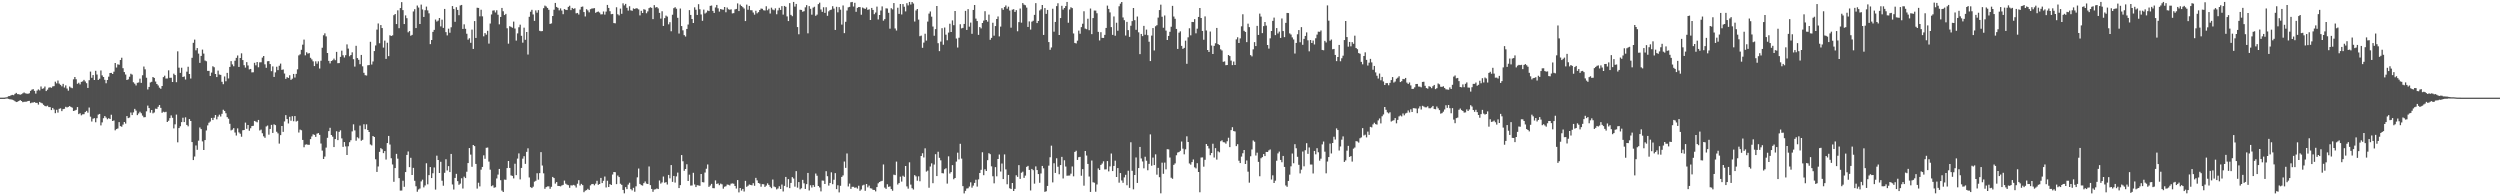 <svg xmlns="http://www.w3.org/2000/svg" width="1920" height="150"><path fill="#4f4f4f" d="M0 74.998h1v1H0zM1 74.995h1v1H1zM2 74.986h1v1H2zM3 74.961h1v1H3zM4 74.794h1v1H4zM5 74.641h1v1H5zM6 73.883h1v2.055H6zM7 73.792h1v2.463H7zM8 73.16h1v3.184H8zM9 72.855h1v3.758H9zM10 73.096h1v3.891H10zM11 72.091h1v5.637H11zM12 71.34h1v7.027H12zM13 72.272h1v5.859H13zM14 72.338h1v5.219H14zM15 72.736h1v4.129H15zM16 72.345h1v5.221H16zM17 71.679h1v6.812H17zM18 71.008h1v7.178H18zM19 71.684h1v6.429H19zM20 71.889h1v6.194H20zM21 72.031h1v5.537H21zM22 71.613h1v5.848H22zM23 69.788h1v9.455H23zM24 68.882h1v9.892H24zM25 68.472h1v10.293H25zM26 69.786h1v8.601H26zM27 71.903h1v7.111H27zM28 69.589h1v9.403H28zM29 68.635h1v11.682H29zM30 69.447h1v8.862H30zM31 66.426h1v12.518H31zM32 68.182h1v11.234H32zM33 67.829h1v12.683H33zM34 66.481h1v14.974H34zM35 69.914h1v11.744H35zM36 68.859h1v12.3H36zM37 67.339h1v14.882H37zM38 67.023h1v15.251H38zM39 67.415h1v17.134H39zM40 66.357h1v16.558H40zM41 66.151h1v17.977H41zM42 62.709h1v24.211H42zM43 64.037h1v20.307H43zM44 61.844h1v24.633H44zM45 64.227h1v19.318H45zM46 65.188h1v17.997H46zM47 66.307h1v19.055H47zM48 64.414h1v19.382H48zM49 67.218h1v16.365H49zM50 65.609h1v16.429H50zM51 68.01h1v14.52H51zM52 69.617h1v12.465H52zM53 66.465h1v14.999H53zM54 67.298h1v14.832H54zM55 67.742h1v14.958H55zM56 60.944h1v24.289H56zM57 59.152h1v25.724H57zM58 60.864h1v23.516H58zM59 64.348h1v17.878H59zM60 63.547h1v24.12H60zM61 64.799h1v22.186H61zM62 62.892h1v25.681H62zM63 62.498h1v25.303H63zM64 61.331h1v26.393H64zM65 62.579h1v23.509H65zM66 63.908h1v21.222H66zM67 67.536h1v18.975H67zM68 61.606h1v20.989H68zM69 55.012h1v34.568H69zM70 59.759h1v33.596H70zM71 57.628h1v33.534H71zM72 61.462h1v29.261H72zM73 54.38h1v39.54H73zM74 57.22h1v33.568H74zM75 61.372h1v26.629H75zM76 60.489h1v27.008H76zM77 54.14h1v42.19H77zM78 57.912h1v36.077H78zM79 59.132h1v31.646H79zM80 61.297h1v27.855H80zM81 63.952h1v26.377H81zM82 61.427h1v30.172H82zM83 58.875h1v31.877H83zM84 56.051h1v35.317H84zM85 55.941h1v32.161H85zM86 56.829h1v36.088H86zM87 55.03h1v37.48H87zM88 48.381h1v51.73H88zM89 51.885h1v47.251H89zM90 49.39h1v49.281H90zM91 49.706h1v44.097H91zM92 46.06h1v50.801H92zM93 44.357h1v52.998H93zM94 52.382h1v43.326H94zM95 55.33h1v38.35H95zM96 57.227h1v37.695H96zM97 61.452h1v27.691H97zM98 60.928h1v29.794H98zM99 58.955h1v31.312H99zM100 56.625h1v29.794H100zM101 57.291h1v31.092H101zM102 63.194h1v23.143H102zM103 64.236h1v19.393H103zM104 65.65h1v19.3H104zM105 63.567h1v24.864H105zM106 63.345h1v23.793H106zM107 60.434h1v25.386H107zM108 63.659h1v23.33H108zM109 57.827h1v30.97H109zM110 51.084h1v39.029H110zM111 53.27h1v36.686H111zM112 59.713h1v25.814H112zM113 68.708h1v12.392H113zM114 66.767h1v16.205H114zM115 63.318h1v23.204H115zM116 62.814h1v21.65H116zM117 59.125h1v27.906H117zM118 59.864h1v26.516H118zM119 62.624h1v20.845H119zM120 64.501h1v19.116H120zM121 65.648h1v16.354H121zM122 67.319h1v13.298H122zM123 68.175h1v14.66H123zM124 66.067h1v20.545H124zM125 59.219h1v26.596H125zM126 58.109h1v28.121H126zM127 60.331h1v25.557H127zM128 60.276h1v33.433H128zM129 54.023h1v38.702H129zM130 59.747h1v30.973H130zM131 59.69h1v28.949H131zM132 62.972h1v27.489H132zM133 56.598h1v42.01H133zM134 57.626h1v37.842H134zM135 63.123h1v24.889H135zM136 39.427h1v69.87H136zM137 51.958h1v46.42H137zM138 55.982h1v40.977H138zM139 52.039h1v41.749H139zM140 59.141h1v31.302H140zM141 58.733h1v35.033H141zM142 61.086h1v29.046H142zM143 55.055h1v40.902H143zM144 51.263h1v45.74H144zM145 56.824h1v34.637H145zM146 60.29h1v32.66H146zM147 44.415h1v64.667H147zM148 32.872h1v90.078H148zM149 30.428h1v89.789H149zM150 38.672h1v73.046H150zM151 36.912h1v78.119H151zM152 41.167h1v66.876H152zM153 48.292h1v49.609H153zM154 42.954h1v56.214H154zM155 38.113h1v70.483H155zM156 41.18h1v74.028H156zM157 46.481h1v61.106H157zM158 47.051h1v53.156H158zM159 54.412h1v41.918H159zM160 54.41h1v39.831H160zM161 58.298h1v35.033H161zM162 55.772h1v34.786H162zM163 50.912h1v41.298H163zM164 51.645h1v38.762H164zM165 56.841h1v31.467H165zM166 59.196h1v32.44H166zM167 54.243h1v35.326H167zM168 57.216h1v30.874H168zM169 57.5h1v32.021H169zM170 62.819h1v24.598H170zM171 64.677h1v19.602H171zM172 58.706h1v26.507H172zM173 62.421h1v24.587H173zM174 55.955h1v33.98H174zM175 60.278h1v30.918H175zM176 51.393h1v43.674H176zM177 46.953h1v53.186H177zM178 49.475h1v50.087H178zM179 50.912h1v47.512H179zM180 46.644h1v55.143H180zM181 44.421h1v59.693H181zM182 42.577h1v56.033H182zM183 51.421h1v50.254H183zM184 44.529h1v58.167H184zM185 40.958h1v64.063H185zM186 46.122h1v53.905H186zM187 50.068h1v49.76H187zM188 51.92h1v42.252H188zM189 47.699h1v51.224H189zM190 50.262h1v45.754H190zM191 53.275h1v47.144H191zM192 52.934h1v45.557H192zM193 55.579h1v41.231H193zM194 55.492h1v41.126H194zM195 48.225h1v44.651H195zM196 50.169h1v43.22H196zM197 47.612h1v46.356H197zM198 51.682h1v40.439H198zM199 47.891h1v52.3H199zM200 47.811h1v51.714H200zM201 44.225h1v58.109H201zM202 43.002h1v61.68H202zM203 49.413h1v56.413H203zM204 52.073h1v45.072H204zM205 47.04h1v49.396H205zM206 46.902h1v56.526H206zM207 49.214h1v49.819H207zM208 54.671h1v41.209H208zM209 50.97h1v51.108H209zM210 59.104h1v36.375H210zM211 55.627h1v40.453H211zM212 51.267h1v49.922H212zM213 53.881h1v48.549H213zM214 50.475h1v59.817H214zM215 48.853h1v54.953H215zM216 53.68h1v43.088H216zM217 53.345h1v47.917H217zM218 56.465h1v36.812H218zM219 60.59h1v27.812H219zM220 59.274h1v32.19H220zM221 59.869h1v34.935H221zM222 57.822h1v31.895H222zM223 61.336h1v31.383H223zM224 60.4h1v28.835H224zM225 56.79h1v36.352H225zM226 59.544h1v29.597H226zM227 56.724h1v36.594H227zM228 53.27h1v39.485H228zM229 42.529h1v59.235H229zM230 41.73h1v57.816H230zM231 38.269h1v61.785H231zM232 34.28h1v73.195H232zM233 30.398h1v82.696H233zM234 42.513h1v68.576H234zM235 40.157h1v70.678H235zM236 41.155h1v70.062H236zM237 40.807h1v70.378H237zM238 44.378h1v62.483H238zM239 45.618h1v59.197H239zM240 47.12h1v56.049H240zM241 50.736h1v52.831H241zM242 47.099h1v58.013H242zM243 48.873h1v53.806H243zM244 47.083h1v55.125H244zM245 52.627h1v50.971H245zM246 46.639h1v63.591H246zM247 36.678h1v78.993H247zM248 27.102h1v95.029H248zM249 25.594h1v94.669H249zM250 27.969h1v85.381H250zM251 40.714h1v65.132H251zM252 46.738h1v53.985H252zM253 48.674h1v49.464H253zM254 46.852h1v56.853H254zM255 46.296h1v58.652H255zM256 44.984h1v67.956H256zM257 46.209h1v60.604H257zM258 39.844h1v60.945H258zM259 48.534h1v59.089H259zM260 48.441h1v52.845H260zM261 43.691h1v56.422H261zM262 38.91h1v67.384H262zM263 42.46h1v70.343H263zM264 44.206h1v64.891H264zM265 42.373h1v70.044H265zM266 34.087h1v84.96H266zM267 37.331h1v75.019H267zM268 43.204h1v65.981H268zM269 42.222h1v65.498H269zM270 40.203h1v60.725H270zM271 45.483h1v49.988H271zM272 51.132h1v49.025H272zM273 35.17h1v72.909H273zM274 44.607h1v60.801H274zM275 45.902h1v60.366H275zM276 49.297h1v47.143H276zM277 42.185h1v65.903H277zM278 50.926h1v56.446H278zM279 55.916h1v39.515H279zM280 57.735h1v41.495H280zM281 57.985h1v37.501H281zM282 50.134h1v49.702H282zM283 49.965h1v51.394H283zM284 32.105h1v78.83H284zM285 49.541h1v62.127H285zM286 47.2h1v57.233H286zM287 39.203h1v65.997H287zM288 34.925h1v87.405H288zM289 22.749h1v109.272H289zM290 18.031h1v109.831H290zM291 33.241h1v83.388H291zM292 19.238h1v94.529H292zM293 21.565h1v93.09H293zM294 36.571h1v81.035H294zM295 31.165h1v84.878H295zM296 45.204h1v77.306H296zM297 32.796h1v77.104H297zM298 43.101h1v61.3H298zM299 27.063h1v83.937H299zM300 27.624h1v93.921H300zM301 27.136h1v99.192H301zM302 11.68h1v127.963H302zM303 10.769h1v118.299H303zM304 18.475h1v99.714H304zM305 7.954h1v113.902H305zM306 21.661h1v115.168H306zM307 6.189h1v140.206H307zM308 1.643h1v144.697H308zM309 7.771h1v131.055H309zM310 18.487h1v124.981H310zM311 11.819h1v120.33H311zM312 14.001h1v104.971H312zM313 24.831h1v91.513H313zM314 23.836h1v104.518H314zM315 27.464h1v93.745H315zM316 26.786h1v107.638H316zM317 8.78h1v120.158H317zM318 7.086h1v131.758H318zM319 21.558h1v121.47H319zM320 4.262h1v142.98H320zM321 5.782h1v139.739H321zM322 18.409h1v126.391H322zM323 3.513h1v135.795H323zM324 7.285h1v130.7H324zM325 13h1v130.902H325zM326 7.835h1v134.58H326zM327 5.051h1v120.35H327zM328 7.974h1v133.607H328zM329 10.258h1v124.23H329zM330 33.909h1v94.399H330zM331 30.716h1v106.022H331zM332 24.454h1v108.634H332zM333 22.948h1v105.667H333zM334 15.019h1v130.575H334zM335 16.514h1v103.049H335zM336 15.825h1v107.043H336zM337 13.845h1v119.025H337zM338 20.249h1v103.989H338zM339 15.095h1v123.692H339zM340 21.38h1v121.238H340zM341 6.837h1v125.852H341zM342 24.683h1v97.617H342zM343 27.209h1v103.733H343zM344 22.021h1v105.557H344zM345 25.14h1v106.995H345zM346 20.952h1v97.285H346zM347 4.674h1v136.983H347zM348 6.855h1v138.727H348zM349 16.763h1v119.911H349zM350 5.546h1v127.958H350zM351 7.615h1v131.476H351zM352 11.652h1v130.291H352zM353 4.221h1v136.798H353zM354 3.793h1v133.11H354zM355 22.245h1v122.557H355zM356 18.693h1v117.006H356zM357 22.099h1v114.66H357zM358 25.909h1v106.001H358zM359 30.441h1v94.814H359zM360 29.375h1v84.36H360zM361 32.895h1v85.837H361zM362 22.712h1v105.365H362zM363 37.585h1v73.793H363zM364 16.2h1v96.006H364zM365 29.134h1v96.759H365zM366 5.939h1v138.885H366zM367 6.093h1v134.243H367zM368 12.52h1v130.623H368zM369 7.459h1v122.843H369zM370 12.554h1v115.626H370zM371 27.88h1v91.437H371zM372 25.376h1v96.558H372zM373 26.633h1v86.894H373zM374 23.676h1v89.645H374zM375 33.463h1v90.625H375zM376 18.098h1v112.218H376zM377 11.121h1v131.895H377zM378 8.134h1v134.182H378zM379 7.926h1v136.276H379zM380 9.558h1v134.26H380zM381 7.906h1v129.167H381zM382 11.327h1v122.765H382zM383 18.707h1v111.016H383zM384 13.03h1v125.379H384zM385 6.116h1v140.263H385zM386 8.647h1v138.808H386zM387 11.572h1v126.377H387zM388 10.629h1v127.471H388zM389 21.728h1v107.352H389zM390 33.524h1v90.142H390zM391 20.119h1v108.84H391zM392 20.641h1v114.061H392zM393 21.309h1v113.813H393zM394 16.569h1v120.465H394zM395 21.897h1v103.829H395zM396 31.162h1v103.356H396zM397 25.674h1v96.109H397zM398 20.95h1v96.88H398zM399 18.97h1v118.831H399zM400 27.491h1v101.481H400zM401 32.785h1v89.08H401zM402 21.245h1v98.741H402zM403 30.59h1v95.283H403zM404 24.577h1v92.08H404zM405 41.89h1v72.005H405zM406 12.911h1v123.385H406zM407 9.007h1v134.722H407zM408 7.549h1v136.873H408zM409 11.11h1v132.227H409zM410 16.029h1v123.491H410zM411 8.011h1v130.838H411zM412 9.709h1v123.348H412zM413 7.791h1v130.174H413zM414 23.65h1v109.304H414zM415 23.991h1v92.854H415zM416 23.838h1v103.275H416zM417 6.278h1v126.823H417zM418 4.296h1v140.694H418zM419 4.953h1v138.764H419zM420 6.095h1v137.05H420zM421 7.549h1v135.578H421zM422 18.398h1v126.601H422zM423 17.979h1v125.498H423zM424 12.3h1v123.598H424zM425 7.489h1v129.288H425zM426 2.261h1v138.748H426zM427 5.303h1v134.514H427zM428 6.047h1v136.734H428zM429 7.954h1v134.898H429zM430 6.432h1v136.711H430zM431 8.112h1v134.303H431zM432 10.904h1v131.096H432zM433 6.972h1v131.728H433zM434 7.503h1v133.541H434zM435 7.741h1v134.079H435zM436 5.264h1v136.988H436zM437 4.406h1v139.821H437zM438 7.793h1v134.527H438zM439 6.1h1v136.315H439zM440 6.8h1v135.182H440zM441 6.356h1v136.141H441zM442 10.224h1v133.784H442zM443 9.927h1v131.176H443zM444 11.176h1v127.194H444zM445 7.365h1v135.138H445zM446 5.257h1v135.958H446zM447 4.999h1v137.164H447zM448 9.288h1v138.311H448zM449 12.655h1v133.795H449zM450 7.068h1v138.938H450zM451 8.011h1v136.997H451zM452 9.464h1v136.445H452zM453 7.043h1v135.326H453zM454 6.578h1v134.848H454zM455 6.441h1v134.836H455zM456 6.223h1v136.093H456zM457 9.808h1v131.236H457zM458 9.16h1v129.707H458zM459 8.835h1v133.115H459zM460 9.65h1v131.643H460zM461 11.06h1v125.599H461zM462 10.968h1v129.627H462zM463 8.796h1v130.073H463zM464 11.192h1v124.411H464zM465 8.892h1v135.09H465zM466 3.788h1v135.001H466zM467 6.07h1v137.553H467zM468 8.622h1v132.79H468zM469 10.902h1v131.202H469zM470 10.698h1v123.349H470zM471 17.715h1v114.385H471zM472 17.944h1v114.285H472zM473 5.598h1v135.814H473zM474 10.95h1v123.87H474zM475 11.826h1v124.17H475zM476 6.594h1v134.514H476zM477 10.604h1v131.35H477zM478 2.536h1v143.323H478zM479 4.136h1v144.365H479zM480 2.966h1v140.751H480zM481 5.967h1v139.286H481zM482 8.139h1v133.632H482zM483 4.811h1v135.553H483zM484 7.938h1v137.34H484zM485 8.304h1v137.908H485zM486 6.429h1v137.784H486zM487 6.917h1v140.314H487zM488 6.31h1v136.802H488zM489 6.496h1v129.721H489zM490 7.207h1v122.218H490zM491 11.849h1v129.4H491zM492 8.315h1v133.87H492zM493 9.968h1v132.582H493zM494 7.054h1v133.593H494zM495 7.457h1v131.884H495zM496 10.201h1v130.815H496zM497 8.748h1v132.541H497zM498 6.251h1v121.611H498zM499 5.562h1v136.608H499zM500 6.054h1v139.043H500zM501 14.708h1v132.571H501zM502 3.928h1v141.623H502zM503 5.766h1v139.574H503zM504 5.365h1v139.355H504zM505 6.468h1v138.753H505zM506 9.869h1v128.739H506zM507 14.298h1v126.722H507zM508 8.638h1v131.426H508zM509 19.92h1v115.633H509zM510 13.937h1v126.381H510zM511 11.998h1v127.894H511zM512 12.751h1v128.972H512zM513 18.702h1v115.644H513zM514 17.047h1v119.915H514zM515 24.03h1v102.719H515zM516 11.302h1v128.354H516zM517 6.285h1v128.839H517zM518 5.527h1v134.722H518zM519 6.713h1v128.746H519zM520 13.651h1v118.915H520zM521 25.761h1v118.67H521zM522 6.553h1v135.619H522zM523 20.039h1v99.064H523zM524 23.289h1v100.561H524zM525 27.006h1v104.154H525zM526 28.043h1v101.765H526zM527 22.236h1v103.907H527zM528 18.858h1v120.133H528zM529 7.761h1v126.361H529zM530 11.469h1v131.08H530zM531 14.591h1v127.833H531zM532 17.649h1v115.072H532zM533 5.61h1v136.045H533zM534 7.496h1v136.15H534zM535 11.494h1v130.755H535zM536 3.23h1v139.194H536zM537 7.118h1v135.583H537zM538 11.128h1v122.492H538zM539 15.983h1v123.907H539zM540 7.356h1v132.701H540zM541 10.412h1v122.074H541zM542 9.618h1v119.956H542zM543 8.105h1v118.219H543zM544 8.501h1v135.033H544zM545 4.516h1v137.958H545zM546 4.271h1v136.926H546zM547 8.327h1v136.171H547zM548 9.945h1v134.665H548zM549 5.713h1v132.824H549zM550 3.788h1v137.466H550zM551 6.413h1v134.431H551zM552 8.908h1v133.344H552zM553 6.935h1v134.065H553zM554 7.324h1v134.257H554zM555 7.457h1v137.453H555zM556 5.372h1v138.038H556zM557 9.444h1v133.61H557zM558 5.777h1v135.965H558zM559 7.127h1v134.809H559zM560 7.498h1v134.923H560zM561 7.182h1v133.854H561zM562 10.27h1v130.57H562zM563 10.107h1v130.989H563zM564 7.235h1v135.605H564zM565 6.871h1v137.924H565zM566 2.605h1v135.711H566zM567 8.524h1v139.222H567zM568 3.548h1v140.84H568zM569 4.598h1v141.767H569zM570 5.53h1v139.57H570zM571 6.567h1v140.538H571zM572 16.193h1v122.726H572zM573 3.55h1v139.913H573zM574 7.487h1v135.138H574zM575 4.534h1v137.198H575zM576 7.823h1v134.207H576zM577 7.88h1v134.454H577zM578 9.631h1v131.046H578zM579 11.27h1v131.437H579zM580 8.235h1v128.347H580zM581 10.217h1v128.331H581zM582 9.32h1v131.22H582zM583 7.674h1v133.317H583zM584 6.544h1v136.878H584zM585 6.754h1v134.646H585zM586 7.908h1v133.593H586zM587 8.109h1v135.445H587zM588 4.829h1v137.729H588zM589 7.894h1v132.884H589zM590 6.711h1v135.273H590zM591 10.4h1v133.042H591zM592 5.894h1v138.663H592zM593 7.338h1v130.519H593zM594 7.869h1v135.386H594zM595 6.409h1v137.361H595zM596 10.931h1v134.53H596zM597 7.988h1v136.738H597zM598 5.99h1v137.04H598zM599 7.606h1v137.542H599zM600 4.685h1v137.034H600zM601 11.201h1v135.846H601zM602 4.573h1v138.18H602zM603 5.207h1v130.691H603zM604 12.605h1v131.181H604zM605 16.191h1v121.408H605zM606 2.419h1v142.062H606zM607 11.417h1v129.091H607zM608 12.444h1v123.58H608zM609 1.508h1v135.605H609zM610 5.09h1v138.263H610zM611 3.005h1v128.443H611zM612 20.773h1v123.335H612zM613 26.328h1v113.479H613zM614 7.498h1v137.908H614zM615 7.649h1v136.928H615zM616 9.016h1v129.128H616zM617 8.613h1v132.19H617zM618 5.633h1v139.483H618zM619 3.967h1v137.455H619zM620 25.614h1v107.185H620zM621 4.71h1v141.575H621zM622 6.784h1v135.509H622zM623 11.261h1v132.754H623zM624 5.834h1v136.283H624zM625 5.173h1v138.363H625zM626 12.156h1v121.144H626zM627 11.22h1v123.754H627zM628 3.156h1v139.707H628zM629 2.06h1v141.895H629zM630 7.262h1v139.755H630zM631 9.103h1v129.561H631zM632 5.566h1v133.191H632zM633 9.867h1v131.465H633zM634 5.587h1v125.882H634zM635 12.131h1v123.17H635zM636 8.725h1v133.832H636zM637 7.75h1v132.808H637zM638 7.384h1v124.985H638zM639 4.752h1v136.713H639zM640 6.622h1v131.394H640zM641 23.003h1v109.975H641zM642 5.239h1v140.039H642zM643 9.487h1v132.808H643zM644 5.461h1v142.307H644zM645 7.439h1v135.237H645zM646 18.901h1v116.986H646zM647 4.207h1v130.503H647zM648 25.44h1v98.592H648zM649 16.738h1v112.17H649zM650 8.084h1v109.768H650zM651 5.647h1v137.569H651zM652 5.267h1v135.731H652zM653 1.758h1v143.294H653zM654 1.501h1v141.968H654zM655 5.006h1v138.437H655zM656 2.149h1v142.064H656zM657 9.043h1v134.855H657zM658 6.052h1v138.787H658zM659 5.372h1v137.283H659zM660 5.482h1v141.053H660zM661 11.291h1v134.239H661zM662 5.795h1v136.647H662zM663 6.381h1v135.505H663zM664 6.846h1v139.675H664zM665 5.731h1v135.601H665zM666 7.576h1v136.31H666zM667 7.185h1v135.377H667zM668 15.374h1v129.22H668zM669 6.081h1v138.739H669zM670 7.635h1v138.183H670zM671 10.899h1v134.992H671zM672 9.602h1v137.414H672zM673 5.07h1v138.583H673zM674 14.96h1v125.814H674zM675 11.501h1v128.281H675zM676 8.105h1v131.099H676zM677 4.91h1v133.932H677zM678 15.852h1v110.476H678zM679 14.692h1v129.364H679zM680 6.422h1v138.622H680zM681 6.578h1v134.926H681zM682 9.83h1v133.681H682zM683 22.007h1v121.17H683zM684 6.285h1v138.906H684zM685 7.198h1v139.286H685zM686 2.353h1v131.801H686zM687 21.856h1v112.655H687zM688 23.463h1v100.668H688zM689 5.93h1v135.775H689zM690 10.67h1v129.945H690zM691 3.072h1v132.591H691zM692 11.131h1v128.343H692zM693 3.106h1v131.881H693zM694 5.157h1v130.677H694zM695 8.757h1v118.709H695zM696 2.479h1v140.691H696zM697 4.136h1v140.758H697zM698 1.501h1v123.163H698zM699 3.49h1v138.276H699zM700 1.511h1v143.051H700zM701 2.735h1v142.85H701zM702 16.537h1v117.956H702zM703 8.045h1v127.434H703zM704 6.903h1v131.884H704zM705 15.072h1v120.359H705zM706 27.823h1v111.415H706zM707 27.335h1v92.497H707zM708 36.697h1v81.003H708zM709 32.723h1v88.224H709zM710 25.896h1v88.015H710zM711 31.192h1v100.62H711zM712 16.576h1v114.44H712zM713 10.464h1v133.699H713zM714 8.812h1v119.098H714zM715 12.799h1v112.657H715zM716 20.361h1v120.36H716zM717 27.464h1v98.92H717zM718 22.357h1v96.056H718zM719 4.612h1v130.62H719zM720 33.188h1v83.342H720zM721 39.288h1v81.918H721zM722 31.934h1v91.204H722zM723 21.636h1v111.305H723zM724 34.337h1v98.819H724zM725 21.13h1v108.867H725zM726 26.633h1v102.609H726zM727 30.91h1v110.094H727zM728 25.033h1v95.019H728zM729 18.244h1v115.049H729zM730 24.575h1v107.583H730zM731 15.649h1v111.16H731zM732 19.37h1v118.295H732zM733 8.462h1v128.224H733zM734 29.574h1v94.525H734zM735 36.514h1v80.751H735zM736 28.995h1v93.408H736zM737 18.656h1v91.785H737zM738 21.796h1v100.021H738zM739 21.394h1v121.573H739zM740 18.377h1v130.131H740zM741 8.343h1v138.249H741zM742 22.996h1v121.802H742zM743 7.018h1v137.553H743zM744 20.494h1v122.738H744zM745 17.345h1v122.694H745zM746 25.944h1v118.21H746zM747 7.608h1v134.946H747zM748 3.864h1v136.619H748zM749 14.31h1v123.733H749zM750 16.189h1v127.141H750zM751 26.8h1v111.003H751zM752 20.771h1v112.074H752zM753 21.799h1v108.622H753zM754 17.683h1v99.263H754zM755 15.811h1v118.721H755zM756 8.578h1v121.433H756zM757 15.358h1v115.981H757zM758 16.649h1v106.374H758zM759 11.192h1v106.486H759zM760 30.542h1v87.897H760zM761 29.057h1v98.686H761zM762 17.461h1v117.913H762zM763 27.411h1v113.372H763zM764 20.027h1v108.311H764zM765 14.616h1v120.806H765zM766 12.666h1v109.471H766zM767 27.956h1v90.705H767zM768 20.453h1v111.275H768zM769 6.306h1v119.283H769zM770 7.505h1v130.014H770zM771 5.429h1v113.165H771zM772 4.186h1v125.896H772zM773 6.635h1v134.905H773zM774 5.138h1v129.199H774zM775 8.068h1v136.514H775zM776 21.227h1v123.926H776zM777 7.441h1v133.104H777zM778 7.086h1v139.616H778zM779 9.185h1v135.848H779zM780 7.787h1v126.832H780zM781 24.028h1v111.79H781zM782 16.976h1v109.865H782zM783 6.553h1v130.831H783zM784 17.395h1v115.244H784zM785 2.364h1v129.48H785zM786 3.564h1v133.021H786zM787 4.024h1v130.842H787zM788 5.848h1v122.305H788zM789 20.691h1v106.709H789zM790 16.418h1v114.07H790zM791 22.726h1v123.564H791zM792 16.644h1v113.094H792zM793 15.937h1v114.752H793zM794 11.433h1v129.627H794zM795 2.385h1v125.433H795zM796 17.713h1v112.891H796zM797 16.056h1v117.647H797zM798 8.038h1v132.328H798zM799 7.093h1v126.136H799zM800 3.85h1v123.586H800zM801 26.834h1v102.422H801zM802 6.196h1v141.179H802zM803 10.636h1v136.249H803zM804 7.613h1v135.207H804zM805 32.314h1v94.937H805zM806 38.253h1v82.548H806zM807 36.438h1v75.434H807zM808 6.718h1v133.385H808zM809 24.337h1v101.028H809zM810 16.839h1v115.951H810zM811 4.71h1v116.816H811zM812 2.483h1v125.575H812zM813 26.862h1v106.958H813zM814 13.895h1v112.854H814zM815 4.47h1v116.003H815zM816 7.395h1v129.661H816zM817 6.168h1v116.912H817zM818 4.683h1v123.206H818zM819 1.476h1v133.467H819zM820 17.482h1v117.368H820zM821 7.294h1v127.537H821zM822 5.566h1v127.828H822zM823 6.26h1v121.563H823zM824 25.715h1v109.693H824zM825 32.993h1v83.674H825zM826 33.357h1v82.419H826zM827 31.238h1v91.598H827zM828 23.492h1v97.224H828zM829 25.916h1v94.573H829zM830 20.856h1v114.093H830zM831 18.237h1v111.637H831zM832 8.649h1v133.919H832zM833 21.991h1v93.982H833zM834 22.428h1v97.038H834zM835 14.385h1v111.504H835zM836 23.179h1v112.39H836zM837 6.569h1v140.849H837zM838 26.228h1v97.073H838zM839 13.879h1v126.082H839zM840 8.1h1v132.22H840zM841 8.128h1v139.11H841zM842 10.204h1v131.488H842zM843 24.449h1v104.862H843zM844 31.098h1v99.458H844zM845 24.751h1v101.902H845zM846 29.073h1v96.503H846zM847 29.114h1v94.765H847zM848 26.784h1v103.388H848zM849 21.46h1v108.576H849zM850 4.292h1v119.423H850zM851 6.885h1v124.749H851zM852 9.531h1v118.272H852zM853 20.828h1v97.068H853zM854 26.761h1v104.614H854zM855 12.669h1v114.752H855zM856 27.468h1v95.935H856zM857 17.484h1v118.473H857zM858 23.623h1v105.47H858zM859 4.823h1v135.479H859zM860 2.792h1v130.146H860zM861 1.52h1v137.077H861zM862 13.41h1v126.995H862zM863 15.525h1v120.723H863zM864 27.264h1v106.963H864zM865 16.775h1v125.519H865zM866 23.126h1v107.979H866zM867 28.336h1v115.958H867zM868 19.764h1v89.503H868zM869 16.216h1v114.96H869zM870 6.141h1v139.265H870zM871 15.523h1v118.876H871zM872 22.906h1v98.05H872zM873 12.724h1v127.775H873zM874 24.852h1v104.248H874zM875 41.567h1v71.3H875zM876 26.04h1v95.647H876zM877 27.752h1v96.23H877zM878 19.865h1v109.432H878zM879 26.672h1v93.696H879zM880 22.735h1v100.696H880zM881 27.036h1v103.731H881zM882 32.057h1v93.781H882zM883 46.916h1v56.313H883zM884 27.342h1v99.961H884zM885 21.533h1v99.515H885zM886 38.768h1v88.018H886zM887 20.155h1v98.352H887zM888 19.347h1v114.8H888zM889 13.525h1v115.386H889zM890 7.738h1v128.361H890zM891 3.582h1v144.916H891zM892 12.875h1v112.039H892zM893 21.318h1v112.177H893zM894 11.865h1v113.003H894zM895 23.504h1v106.567H895zM896 30.695h1v83.884H896zM897 27.58h1v87.162H897zM898 24.445h1v96.555H898zM899 20.547h1v115.953H899zM900 4.486h1v132.856H900zM901 12.675h1v113.934H901zM902 14.424h1v111.085H902zM903 22.236h1v97.004H903zM904 37.562h1v79.565H904zM905 25.092h1v91.689H905zM906 24.081h1v91.742H906zM907 35.229h1v73.449H907zM908 37.509h1v76.645H908zM909 36.74h1v81.806H909zM910 31.226h1v83.481H910zM911 48.985h1v55.697H911zM912 28.674h1v80.403H912zM913 21.7h1v103.831H913zM914 27.127h1v99.352H914zM915 16.855h1v107.603H915zM916 16.958h1v105.532H916zM917 14.683h1v113.811H917zM918 25.58h1v103.747H918zM919 22.03h1v103.3H919zM920 12.998h1v119.087H920zM921 6.123h1v141.55H921zM922 13.84h1v107.159H922zM923 23.758h1v97.107H923zM924 30.533h1v97.492H924zM925 12.616h1v110.126H925zM926 23.396h1v87.18H926zM927 38.409h1v73.646H927zM928 39.908h1v74.131H928zM929 24.202h1v95.008H929zM930 34.985h1v82.532H930zM931 41.455h1v68.954H931zM932 35.207h1v85.786H932zM933 33.227h1v80.517H933zM934 21.46h1v101.096H934zM935 33.831h1v82.383H935zM936 34.634h1v82.362H936zM937 37.903h1v70.565H937zM938 38.768h1v69H938zM939 47.488h1v61.728H939zM940 47.173h1v62.188H940zM941 50.052h1v60.298H941zM942 49.926h1v58.57H942zM943 42.254h1v63.513H943zM944 43.044h1v69.934H944zM945 46.529h1v53.403H945zM946 50.038h1v47.652H946zM947 47.234h1v53.426H947zM948 49.917h1v51.025H948zM949 30.256h1v81.982H949zM950 28.608h1v82.151H950zM951 33.046h1v90.408H951zM952 29.489h1v95.75H952zM953 20.247h1v100.02H953zM954 10.961h1v106.756H954zM955 23.648h1v91.565H955zM956 24.543h1v101.394H956zM957 32.352h1v90.888H957zM958 18.153h1v113.685H958zM959 20.844h1v119.449H959zM960 42.355h1v77.652H960zM961 43.339h1v71.467H961zM962 37.891h1v69.982H962zM963 32.375h1v76.498H963zM964 35.374h1v84.079H964zM965 19.858h1v97.377H965zM966 26.843h1v97.473H966zM967 10.451h1v124.907H967zM968 12.756h1v108.794H968zM969 25.47h1v95.216H969zM970 20.066h1v98.274H970zM971 16.878h1v102.982H971zM972 19.638h1v97.024H972zM973 34.584h1v82.136H973zM974 37.317h1v78.199H974zM975 29.455h1v85.344H975zM976 23.833h1v114.067H976zM977 16.022h1v118.618H977zM978 13.504h1v127.018H978zM979 26.992h1v111.744H979zM980 21.577h1v101.881H980zM981 25.722h1v92.078H981zM982 24.275h1v92.177H982zM983 29.153h1v93.667H983zM984 14.17h1v110.432H984zM985 23.875h1v95.907H985zM986 28.503h1v99.703H986zM987 17.578h1v124.869H987zM988 9.931h1v133.552H988zM989 10.046h1v128.894H989zM990 25.632h1v108.49H990zM991 26.521h1v101.202H991zM992 28.716h1v89.192H992zM993 30.311h1v95.097H993zM994 41.093h1v69.632H994zM995 32.977h1v80.879H995zM996 26.294h1v94.122H996zM997 23.09h1v103.474H997zM998 32.446h1v100.742H998zM999 20.842h1v109.464H999zM1000 34.424h1v81.936H1000zM1001 29.828h1v97.906H1001zM1002 27.578h1v87.8H1002zM1003 24.875h1v85.092H1003zM1004 30.968h1v87.176H1004zM1005 39.441h1v73.834H1005zM1006 30.702h1v95.66H1006zM1007 33.016h1v93.365H1007zM1008 31.135h1v102.067H1008zM1009 34.131h1v81.785H1009zM1010 29.372h1v89.149H1010zM1011 26.566h1v87.235H1011zM1012 24.319h1v92.609H1012zM1013 24.406h1v98.979H1013zM1014 23.41h1v98.43H1014zM1015 38.358h1v72.538H1015zM1016 38.599h1v70.082H1016zM1017 31.368h1v85.095H1017zM1018 32.636h1v100.492H1018zM1019 4.131h1v119.924H1019zM1020 15.875h1v104.77H1020zM1021 31.277h1v79.011H1021zM1022 30.375h1v87.468H1022zM1023 37.832h1v71.994H1023zM1024 37.571h1v67.45H1024zM1025 42.206h1v64.969H1025zM1026 46.964h1v51.634H1026zM1027 43.771h1v56.125H1027zM1028 34.529h1v81.096H1028zM1029 47.044h1v65.438H1029zM1030 44.728h1v62.543H1030zM1031 42.773h1v61.973H1031zM1032 30.766h1v93.594H1032zM1033 16.148h1v107.017H1033zM1034 28.484h1v87.237H1034zM1035 35.841h1v76.196H1035zM1036 32.181h1v88.331H1036zM1037 35.593h1v84.285H1037zM1038 32.359h1v91.758H1038zM1039 33.655h1v80.547H1039zM1040 27.399h1v85.887H1040zM1041 36.864h1v71.515H1041zM1042 37.791h1v70.879H1042zM1043 40.771h1v68.769H1043zM1044 41.261h1v64.926H1044zM1045 47.504h1v58.009H1045zM1046 49.4h1v49.029H1046zM1047 43.007h1v61.048H1047zM1048 40.178h1v63.232H1048zM1049 45.971h1v59.561H1049zM1050 50.324h1v50.735H1050zM1051 48.143h1v55.434H1051zM1052 45.213h1v52.218H1052zM1053 47.93h1v49.927H1053zM1054 53.533h1v42.007H1054zM1055 50.638h1v43.607H1055zM1056 55.582h1v39.771H1056zM1057 58.157h1v37.558H1057zM1058 60.29h1v32.161H1058zM1059 56.458h1v34.539H1059zM1060 61.661h1v33.134H1060zM1061 59.093h1v30.206H1061zM1062 62.54h1v25.363H1062zM1063 65.275h1v16.899H1063zM1064 63.837h1v20.474H1064zM1065 63.856h1v22.435H1065zM1066 65.495h1v21.589H1066zM1067 63.631h1v22.596H1067zM1068 61.478h1v31.856H1068zM1069 59.182h1v33.518H1069zM1070 63.405h1v28.888H1070zM1071 62.608h1v28.084H1071zM1072 60.475h1v34.223H1072zM1073 59.663h1v32.406H1073zM1074 58.548h1v30.822H1074zM1075 63.004h1v25.679H1075zM1076 62.375h1v27.008H1076zM1077 60.596h1v26.523H1077zM1078 60.814h1v27.787H1078zM1079 59.878h1v27.272H1079zM1080 63.446h1v23.179H1080zM1081 64.439h1v20.396H1081zM1082 63.345h1v23.012H1082zM1083 65.588h1v18.37H1083zM1084 68.296h1v17.723H1084zM1085 68.209h1v14.848H1085zM1086 67.067h1v16.059H1086zM1087 64.506h1v18.853H1087zM1088 64.453h1v22.502H1088zM1089 66.454h1v16.825H1089zM1090 66.547h1v15.122H1090zM1091 67.056h1v17.043H1091zM1092 62.945h1v18.299H1092zM1093 62.775h1v19.025H1093zM1094 65.895h1v16.516H1094zM1095 67.657h1v14.8H1095zM1096 68.076h1v13.612H1096zM1097 66.222h1v16.951H1097zM1098 66.662h1v16.507H1098zM1099 67.738h1v14.754H1099zM1100 66.179h1v15.159H1100zM1101 65.22h1v18.432H1101zM1102 68.433h1v15.496H1102zM1103 67.747h1v14.083H1103zM1104 64.108h1v19.075H1104zM1105 64.792h1v19.803H1105zM1106 66.616h1v20.671H1106zM1107 66.726h1v20.183H1107zM1108 66.241h1v19.501H1108zM1109 67.552h1v16.537H1109zM1110 68.61h1v12.22H1110zM1111 68.756h1v14.07H1111zM1112 68.905h1v11.726H1112zM1113 67.14h1v15.937H1113zM1114 68.372h1v18.641H1114zM1115 65.147h1v17.876H1115zM1116 58.825h1v33.021H1116zM1117 57.951h1v36.677H1117zM1118 60.182h1v30.568H1118zM1119 59.83h1v30.481H1119zM1120 62.302h1v22.035H1120zM1121 66.795h1v16.532H1121zM1122 67.06h1v17.505H1122zM1123 64.794h1v20.444H1123zM1124 66.955h1v19.535H1124zM1125 64.341h1v21.962H1125zM1126 63.27h1v20.748H1126zM1127 67.216h1v18.011H1127zM1128 67.319h1v16.732H1128zM1129 70.329h1v10.465H1129zM1130 66.966h1v14.864H1130zM1131 64.387h1v20.078H1131zM1132 64.412h1v21.426H1132zM1133 63.371h1v20.938H1133zM1134 65.842h1v20.293H1134zM1135 65.137h1v23.202H1135zM1136 62.011h1v28.405H1136zM1137 63.931h1v23.71H1137zM1138 60.07h1v24.287H1138zM1139 63.336h1v23.923H1139zM1140 59.555h1v28.437H1140zM1141 60.255h1v27.283H1141zM1142 63.4h1v22.147H1142zM1143 56.03h1v41.252H1143zM1144 55.154h1v36.441H1144zM1145 56.637h1v36.983H1145zM1146 52.05h1v41.266H1146zM1147 56.55h1v36.047H1147zM1148 59.651h1v34.266H1148zM1149 59.612h1v36.077H1149zM1150 60.29h1v31.392H1150zM1151 58.271h1v36.185H1151zM1152 63.712h1v23.729H1152zM1153 62.331h1v26.999H1153zM1154 51.768h1v46.251H1154zM1155 35.438h1v75.731H1155zM1156 37.887h1v70.368H1156zM1157 51.359h1v44.694H1157zM1158 48.953h1v51.449H1158zM1159 44.971h1v58.65H1159zM1160 49.436h1v44.367H1160zM1161 44.955h1v60.948H1161zM1162 44.607h1v61.398H1162zM1163 42.542h1v66.638H1163zM1164 51.775h1v53.461H1164zM1165 50.446h1v50.822H1165zM1166 49.812h1v47.34H1166zM1167 50.034h1v47.317H1167zM1168 49.791h1v41.792H1168zM1169 53.082h1v38.565H1169zM1170 49.85h1v43.058H1170zM1171 49.187h1v46.377H1171zM1172 50.143h1v48.995H1172zM1173 51.235h1v48.608H1173zM1174 55.923h1v44.999H1174zM1175 58.63h1v37.221H1175zM1176 60.96h1v27.089H1176zM1177 60.008h1v29.322H1177zM1178 59.823h1v32.756H1178zM1179 59.267h1v31.382H1179zM1180 61.823h1v31.453H1180zM1181 58.143h1v33.973H1181zM1182 59.072h1v30.829H1182zM1183 54.591h1v37.283H1183zM1184 52.485h1v43.667H1184zM1185 52.414h1v42.964H1185zM1186 54.584h1v41.769H1186zM1187 55.023h1v42.252H1187zM1188 54.852h1v39.833H1188zM1189 58.44h1v34.466H1189zM1190 58.644h1v34.264H1190zM1191 56.449h1v38.1H1191zM1192 47.976h1v51.364H1192zM1193 55.932h1v37.057H1193zM1194 56.321h1v32.586H1194zM1195 42.51h1v70.259H1195zM1196 19.574h1v105.511H1196zM1197 29.466h1v94.324H1197zM1198 44.172h1v64.676H1198zM1199 46.127h1v56.237H1199zM1200 45.179h1v54.294H1200zM1201 44.222h1v61.128H1201zM1202 50.99h1v54.264H1202zM1203 41.384h1v68.808H1203zM1204 47.802h1v58.75H1204zM1205 50.99h1v49.62H1205zM1206 49.905h1v54.168H1206zM1207 50.642h1v49.03H1207zM1208 56.635h1v38.567H1208zM1209 51.512h1v47.311H1209zM1210 50.633h1v47.663H1210zM1211 54.403h1v40.314H1211zM1212 53.039h1v42.756H1212zM1213 55.952h1v43.426H1213zM1214 54.7h1v42.944H1214zM1215 54.414h1v40.703H1215zM1216 55.38h1v36.1H1216zM1217 60.187h1v28.741H1217zM1218 61.883h1v28.84H1218zM1219 62.817h1v27.073H1219zM1220 59.232h1v35.42H1220zM1221 58.578h1v33.845H1221zM1222 59.798h1v31.078H1222zM1223 59.697h1v32.644H1223zM1224 52.334h1v46.688H1224zM1225 51.402h1v46.752H1225zM1226 50.558h1v46.143H1226zM1227 50.237h1v46.963H1227zM1228 52.576h1v43.845H1228zM1229 50.249h1v43.548H1229zM1230 51.885h1v44.021H1230zM1231 54.508h1v42.367H1231zM1232 49.136h1v49.844H1232zM1233 49.102h1v51.211H1233zM1234 51.109h1v43.735H1234zM1235 47.903h1v49.21H1235zM1236 53.819h1v42.351H1236zM1237 42.339h1v56.894H1237zM1238 51.579h1v51.506H1238zM1239 45.431h1v56.745H1239zM1240 49.777h1v49.872H1240zM1241 49.53h1v49.815H1241zM1242 54.952h1v42.035H1242zM1243 53.703h1v43.138H1243zM1244 44.202h1v56.757H1244zM1245 45.14h1v53.674H1245zM1246 42.593h1v64.834H1246zM1247 37.063h1v75.585H1247zM1248 41.194h1v79.922H1248zM1249 37.045h1v72.804H1249zM1250 36.397h1v73.529H1250zM1251 35.948h1v71.815H1251zM1252 46.612h1v57.501H1252zM1253 51.72h1v50.131H1253zM1254 34.577h1v79.602H1254zM1255 19.21h1v115.482H1255zM1256 20.73h1v101.547H1256zM1257 22.401h1v90.709H1257zM1258 40.494h1v71.806H1258zM1259 40.423h1v62.529H1259zM1260 51.686h1v47.62H1260zM1261 52.508h1v51.705H1261zM1262 36.923h1v76.951H1262zM1263 40.368h1v68.929H1263zM1264 34.678h1v75.665H1264zM1265 42.02h1v62.392H1265zM1266 36.246h1v84.051H1266zM1267 34.035h1v73.255H1267zM1268 37.791h1v78.32H1268zM1269 31.744h1v77.743H1269zM1270 42.588h1v75.226H1270zM1271 38.152h1v78.59H1271zM1272 40.757h1v74.674H1272zM1273 41.327h1v77.299H1273zM1274 39.466h1v72.831H1274zM1275 36.278h1v82.52H1275zM1276 33.63h1v81.412H1276zM1277 39.674h1v72.113H1277zM1278 40.4h1v68.65H1278zM1279 35.639h1v74.731H1279zM1280 38.992h1v71.385H1280zM1281 38.722h1v73.715H1281zM1282 42.105h1v66.764H1282zM1283 44.467h1v64.61H1283zM1284 49.585h1v46.587H1284zM1285 52.096h1v40.002H1285zM1286 52.931h1v39.576H1286zM1287 55.344h1v38.725H1287zM1288 46.763h1v49.938H1288zM1289 54.185h1v37.276H1289zM1290 56.575h1v44.736H1290zM1291 29.846h1v87.752H1291zM1292 36.34h1v78.629H1292zM1293 42.947h1v75.088H1293zM1294 39.64h1v71.028H1294zM1295 26.722h1v101.183H1295zM1296 12.298h1v132.932H1296zM1297 11.984h1v130.831H1297zM1298 27.333h1v99.039H1298zM1299 16.136h1v117.787H1299zM1300 35.419h1v85.775H1300zM1301 33.801h1v82.747H1301zM1302 39.741h1v63.93H1302zM1303 31.254h1v79.402H1303zM1304 37.569h1v73.937H1304zM1305 38.956h1v62.112H1305zM1306 15.143h1v107.958H1306zM1307 12.673h1v110.57H1307zM1308 38.528h1v70.547H1308zM1309 35.442h1v73.852H1309zM1310 29.063h1v88.107H1310zM1311 40.938h1v73.596H1311zM1312 38.734h1v68.627H1312zM1313 19.984h1v123.841H1313zM1314 20.423h1v123.669H1314zM1315 13.259h1v132.17H1315zM1316 24.994h1v108.613H1316zM1317 32.977h1v89.538H1317zM1318 28.938h1v88.949H1318zM1319 32.016h1v83.758H1319zM1320 26.516h1v92.98H1320zM1321 9.917h1v127.501H1321zM1322 21.721h1v118.151H1322zM1323 18.848h1v107.869H1323zM1324 18.427h1v110.384H1324zM1325 9.86h1v132.252H1325zM1326 15.388h1v124.427H1326zM1327 20.622h1v107.597H1327zM1328 14.163h1v120.272H1328zM1329 13.138h1v127.34H1329zM1330 20.238h1v102.229H1330zM1331 36.326h1v78.549H1331zM1332 17.402h1v113.953H1332zM1333 22.446h1v105.5H1333zM1334 26.601h1v94.96H1334zM1335 30.162h1v82.472H1335zM1336 39.617h1v74.914H1336zM1337 47.337h1v70.028H1337zM1338 43.515h1v62.854H1338zM1339 24.355h1v91.517H1339zM1340 38.267h1v76.484H1340zM1341 33.987h1v85.209H1341zM1342 37.521h1v79.838H1342zM1343 14.259h1v114.102H1343zM1344 16.267h1v113.207H1344zM1345 26.477h1v84.703H1345zM1346 32.421h1v74.587H1346zM1347 31.874h1v83.085H1347zM1348 44.719h1v74.363H1348zM1349 48.173h1v66.988H1349zM1350 43.169h1v67.594H1350zM1351 40.862h1v74.239H1351zM1352 42.602h1v70.554H1352zM1353 37.587h1v73.902H1353zM1354 16.967h1v114.001H1354zM1355 11.54h1v118.441H1355zM1356 28.457h1v92.644H1356zM1357 32.03h1v85.264H1357zM1358 27.079h1v97.345H1358zM1359 33.089h1v86.624H1359zM1360 36.694h1v78.572H1360zM1361 35.156h1v76.864H1361zM1362 40.686h1v70.325H1362zM1363 38.498h1v78.638H1363zM1364 38.848h1v74.083H1364zM1365 22.078h1v115.441H1365zM1366 43.094h1v59.348H1366zM1367 47.891h1v51.575H1367zM1368 50.89h1v51.099H1368zM1369 49.107h1v52.79H1369zM1370 50.127h1v55.992H1370zM1371 36.337h1v99.952H1371zM1372 44.888h1v67.26H1372zM1373 26.017h1v91.254H1373zM1374 14.683h1v113.211H1374zM1375 31.126h1v99.176H1375zM1376 26.292h1v90.913H1376zM1377 40.292h1v74.601H1377zM1378 38.464h1v68.201H1378zM1379 40.162h1v65.257H1379zM1380 33.112h1v77.665H1380zM1381 39.331h1v65.383H1381zM1382 46.484h1v69.096H1382zM1383 38.39h1v67.61H1383zM1384 22.733h1v102.742H1384zM1385 11.032h1v125.333H1385zM1386 17.274h1v123.472H1386zM1387 24.298h1v100.913H1387zM1388 24.401h1v101.108H1388zM1389 19.947h1v107.347H1389zM1390 25.6h1v95.061H1390zM1391 25.779h1v103.372H1391zM1392 13.609h1v117.876H1392zM1393 12.875h1v125.846H1393zM1394 23.799h1v117.439H1394zM1395 3.104h1v137.661H1395zM1396 19.59h1v108.391H1396zM1397 33.575h1v80.213H1397zM1398 36.459h1v77.052H1398zM1399 34.124h1v103.223H1399zM1400 8.633h1v134.42H1400zM1401 27.253h1v113.379H1401zM1402 27.539h1v92.293H1402zM1403 28.136h1v92.792H1403zM1404 32.325h1v85.793H1404zM1405 25.635h1v97.114H1405zM1406 24.335h1v100.771H1406zM1407 31.29h1v79.659H1407zM1408 35.795h1v78.638H1408zM1409 38.777h1v69.863H1409zM1410 23.843h1v103.731H1410zM1411 31.071h1v88.515H1411zM1412 45.298h1v67.253H1412zM1413 20.393h1v109.991H1413zM1414 10.563h1v132.442H1414zM1415 11.902h1v129.918H1415zM1416 21.307h1v113.518H1416zM1417 20.913h1v97.063H1417zM1418 9.803h1v122.499H1418zM1419 12.71h1v125.338H1419zM1420 6.523h1v127.031H1420zM1421 27.031h1v100.394H1421zM1422 30.297h1v82.314H1422zM1423 38.679h1v80.14H1423zM1424 6.017h1v138.485H1424zM1425 8.901h1v132.177H1425zM1426 5.562h1v139.345H1426zM1427 6.983h1v136.381H1427zM1428 9.608h1v135.837H1428zM1429 9.393h1v130.256H1429zM1430 19.952h1v122.351H1430zM1431 39.679h1v74.221H1431zM1432 19.698h1v109.407H1432zM1433 7.148h1v137.162H1433zM1434 3.353h1v134.257H1434zM1435 17.585h1v117.166H1435zM1436 4.958h1v128.839H1436zM1437 16.605h1v117.89H1437zM1438 18.013h1v116.391H1438zM1439 8.125h1v133.296H1439zM1440 10.405h1v127.636H1440zM1441 16.898h1v111.094H1441zM1442 18.004h1v108.37H1442zM1443 8.345h1v131.843H1443zM1444 4.825h1v133.522H1444zM1445 11.009h1v132.037H1445zM1446 4.839h1v138.27H1446zM1447 6.791h1v136.173H1447zM1448 8.677h1v132.87H1448zM1449 11.769h1v132.701H1449zM1450 11.881h1v130.751H1450zM1451 10.149h1v129.645H1451zM1452 9.899h1v130.27H1452zM1453 15.067h1v125.725H1453zM1454 10.888h1v131.11H1454zM1455 5.145h1v134.793H1455zM1456 13.314h1v131.886H1456zM1457 13.52h1v123.765H1457zM1458 13.689h1v133.053H1458zM1459 5.418h1v139.059H1459zM1460 15.539h1v125.997H1460zM1461 4.79h1v135.058H1461zM1462 4.857h1v136.491H1462zM1463 6.759h1v125.8H1463zM1464 9.597h1v123.433H1464zM1465 11.231h1v118.482H1465zM1466 14.131h1v124.58H1466zM1467 10.201h1v132.133H1467zM1468 10.325h1v128.226H1468zM1469 10.593h1v127.542H1469zM1470 8.984h1v127.961H1470zM1471 20.515h1v113.202H1471zM1472 21.499h1v120.529H1472zM1473 6.026h1v138.766H1473zM1474 18.439h1v117.464H1474zM1475 22.394h1v109.252H1475zM1476 26.987h1v105.155H1476zM1477 24.868h1v109.217H1477zM1478 10.169h1v112.119H1478zM1479 30.931h1v88.739H1479zM1480 19.487h1v111.156H1480zM1481 34.188h1v88.121H1481zM1482 23.829h1v101.167H1482zM1483 12.046h1v124.997H1483zM1484 11.012h1v128.668H1484zM1485 1.996h1v142.735H1485zM1486 5.592h1v142.907H1486zM1487 2.275h1v137.194H1487zM1488 4.429h1v139.858H1488zM1489 6.697h1v139.11H1489zM1490 14.919h1v124.157H1490zM1491 6.933h1v127.665H1491zM1492 6.688h1v136.67H1492zM1493 5.816h1v134.326H1493zM1494 17.175h1v115.683H1494zM1495 4.873h1v138.409H1495zM1496 3.767h1v127.047H1496zM1497 22.678h1v103.257H1497zM1498 24.928h1v107.26H1498zM1499 17.5h1v118.283H1499zM1500 17.663h1v114.626H1500zM1501 9.551h1v119.613H1501zM1502 23.671h1v97.974H1502zM1503 13.788h1v130.066H1503zM1504 8.274h1v121.73H1504zM1505 12.531h1v122.06H1505zM1506 14.058h1v127.51H1506zM1507 16.445h1v126.892H1507zM1508 14.507h1v128.702H1508zM1509 10.666h1v131.744H1509zM1510 5.351h1v140.51H1510zM1511 4.637h1v141.726H1511zM1512 8.805h1v137.578H1512zM1513 4.841h1v142.66H1513zM1514 8.652h1v118.633H1514zM1515 26.953h1v100.955H1515zM1516 23.421h1v103.612H1516zM1517 11.412h1v126.056H1517zM1518 13.561h1v131.188H1518zM1519 9.794h1v131.3H1519zM1520 15.292h1v120.739H1520zM1521 22.062h1v106.239H1521zM1522 5.482h1v134.516H1522zM1523 25.138h1v112.69H1523zM1524 14.861h1v130.103H1524zM1525 5.74h1v136.754H1525zM1526 6.706h1v139.975H1526zM1527 11.895h1v129.957H1527zM1528 9.199h1v135.317H1528zM1529 5.116h1v139.1H1529zM1530 6.903h1v138.602H1530zM1531 10.817h1v115.539H1531zM1532 27.328h1v100.131H1532zM1533 24.685h1v116.363H1533zM1534 22.478h1v108.84H1534zM1535 8.954h1v126.269H1535zM1536 5.429h1v128.615H1536zM1537 8.798h1v134.862H1537zM1538 11.476h1v121.234H1538zM1539 5.853h1v136.287H1539zM1540 23.772h1v120.151H1540zM1541 5.919h1v139.165H1541zM1542 4.118h1v138.389H1542zM1543 5.809h1v136.949H1543zM1544 6.551h1v135.56H1544zM1545 6.033h1v132.236H1545zM1546 15.923h1v124.493H1546zM1547 13.197h1v132.898H1547zM1548 6.857h1v135.383H1548zM1549 26.649h1v103.369H1549zM1550 7.23h1v132.618H1550zM1551 7.626h1v133.218H1551zM1552 4.699h1v139.538H1552zM1553 4.438h1v138.178H1553zM1554 3.82h1v139.886H1554zM1555 6.12h1v136.583H1555zM1556 4.944h1v133.701H1556zM1557 5.413h1v135.958H1557zM1558 6.969h1v134.349H1558zM1559 8.416h1v134.543H1559zM1560 5.541h1v133.449H1560zM1561 7.098h1v136.221H1561zM1562 5.637h1v139.274H1562zM1563 4.356h1v139.709H1563zM1564 10.139h1v133.124H1564zM1565 5.866h1v136.054H1565zM1566 8.871h1v132.664H1566zM1567 6.747h1v132.069H1567zM1568 5.054h1v130.572H1568zM1569 8.109h1v120.22H1569zM1570 7.226h1v119.098H1570zM1571 11.602h1v129.876H1571zM1572 8.114h1v129.666H1572zM1573 6.569h1v136.052H1573zM1574 8.443h1v136.651H1574zM1575 11.451h1v133.603H1575zM1576 6.381h1v139.838H1576zM1577 8.292h1v137.077H1577zM1578 10.751h1v135.736H1578zM1579 15.523h1v126.265H1579zM1580 3.47h1v140.32H1580zM1581 9.757h1v133.289H1581zM1582 6.94h1v136.725H1582zM1583 16.91h1v125.15H1583zM1584 11.394h1v129.936H1584zM1585 10.593h1v130.641H1585zM1586 11.391h1v131.474H1586zM1587 9.128h1v129.661H1587zM1588 9.377h1v129.409H1588zM1589 8.121h1v135.514H1589zM1590 10.899h1v130.394H1590zM1591 7.862h1v136.368H1591zM1592 5.676h1v132.035H1592zM1593 8.038h1v133.873H1593zM1594 9.673h1v133.992H1594zM1595 4.232h1v137.031H1595zM1596 25.36h1v95.788H1596zM1597 29.594h1v84.04H1597zM1598 19.489h1v122.969H1598zM1599 5.296h1v137.137H1599zM1600 4.855h1v140.565H1600zM1601 6.161h1v138.384H1601zM1602 2.657h1v142.568H1602zM1603 8.093h1v136.059H1603zM1604 9.315h1v134.674H1604zM1605 6.894h1v133.605H1605zM1606 5.239h1v143.294H1606zM1607 4.823h1v139.924H1607zM1608 8.025h1v137.727H1608zM1609 4.097h1v139.794H1609zM1610 3.818h1v135.873H1610zM1611 12.213h1v117.489H1611zM1612 4.646h1v122.167H1612zM1613 1.504h1v138.94H1613zM1614 5.125h1v133.918H1614zM1615 13.63h1v122.287H1615zM1616 9.549h1v132.136H1616zM1617 10.535h1v137.189H1617zM1618 5.846h1v134.415H1618zM1619 21.696h1v114.347H1619zM1620 26.125h1v117.821H1620zM1621 6.331h1v137.269H1621zM1622 8.439h1v136.331H1622zM1623 6.951h1v136.848H1623zM1624 6.599h1v134.669H1624zM1625 6.505h1v138.032H1625zM1626 2.783h1v140.609H1626zM1627 22.032h1v124.2H1627zM1628 4.472h1v139.398H1628zM1629 8.86h1v132.838H1629zM1630 11.201h1v131.165H1630zM1631 7.867h1v135.473H1631zM1632 3.394h1v141.934H1632zM1633 11.877h1v129.876H1633zM1634 13.79h1v129.572H1634zM1635 17.239h1v114.937H1635zM1636 3.081h1v145.038H1636zM1637 6.152h1v141.193H1637zM1638 10.405h1v134.374H1638zM1639 5.23h1v134.12H1639zM1640 7.26h1v138.121H1640zM1641 6.503h1v138.238H1641zM1642 14.365h1v130.016H1642zM1643 8.132h1v135.045H1643zM1644 11.213h1v129.499H1644zM1645 8.173h1v134.756H1645zM1646 8.924h1v129.112H1646zM1647 7.157h1v133.14H1647zM1648 11.801h1v129.3H1648zM1649 8.558h1v134.873H1649zM1650 5.779h1v136.711H1650zM1651 8.801h1v131.163H1651zM1652 5.285h1v134.539H1652zM1653 6.489h1v137.228H1653zM1654 4.25h1v139.059H1654zM1655 13.861h1v115.894H1655zM1656 28.867h1v88.345H1656zM1657 15.987h1v110.03H1657zM1658 5.262h1v134.317H1658zM1659 4.214h1v127.663H1659zM1660 2.529h1v142.678H1660zM1661 1.504h1v144.582H1661zM1662 4.397h1v138.631H1662zM1663 2.422h1v142.456H1663zM1664 7.903h1v136.784H1664zM1665 8.114h1v135.896H1665zM1666 4.34h1v138.304H1666zM1667 4.335h1v137.121H1667zM1668 13.657h1v131.769H1668zM1669 8.611h1v131.552H1669zM1670 9.796h1v129.883H1670zM1671 8.638h1v133.516H1671zM1672 5.331h1v135.937H1672zM1673 6.496h1v133.754H1673zM1674 4.825h1v138.254H1674zM1675 6.969h1v135.219H1675zM1676 5.154h1v137.748H1676zM1677 4.514h1v142.22H1677zM1678 5.624h1v140.016H1678zM1679 6.715h1v141.785H1679zM1680 16.223h1v129.728H1680zM1681 12.504h1v121.481H1681zM1682 4.649h1v138.787H1682zM1683 2.472h1v127.388H1683zM1684 2.834h1v130.897H1684zM1685 29.359h1v108.432H1685zM1686 21.739h1v115.143H1686zM1687 10.586h1v130.467H1687zM1688 7.94h1v128.357H1688zM1689 21.21h1v110.726H1689zM1690 27.908h1v105.093H1690zM1691 7.397h1v135.498H1691zM1692 7.578h1v138.528H1692zM1693 1.751h1v139.998H1693zM1694 23.55h1v97.496H1694zM1695 20.968h1v116.281H1695zM1696 9.281h1v133.211H1696zM1697 17.393h1v113.809H1697zM1698 16.024h1v122.502H1698zM1699 20.309h1v110.547H1699zM1700 7.285h1v129.892H1700zM1701 6.214h1v116.427H1701zM1702 7.233h1v131.039H1702zM1703 12.428h1v122.483H1703zM1704 5.379h1v133.864H1704zM1705 4.051h1v122.24H1705zM1706 9.778h1v127.356H1706zM1707 4.655h1v126.177H1707zM1708 1.501h1v124.454H1708zM1709 25.951h1v92.998H1709zM1710 13.124h1v111.005H1710zM1711 11.643h1v119.567H1711zM1712 21.957h1v102.202H1712zM1713 32.909h1v98.506H1713zM1714 25.836h1v95.651H1714zM1715 39.047h1v64.66H1715zM1716 29.441h1v79.972H1716zM1717 26.113h1v97.567H1717zM1718 22.982h1v114.319H1718zM1719 16.038h1v110.996H1719zM1720 9.142h1v133.378H1720zM1721 13.561h1v127.727H1721zM1722 6.017h1v128.297H1722zM1723 18.549h1v121.879H1723zM1724 26.278h1v113.44H1724zM1725 34.486h1v82.534H1725zM1726 9.959h1v131.994H1726zM1727 40.649h1v77.226H1727zM1728 36.536h1v74.786H1728zM1729 27.933h1v88.457H1729zM1730 24.41h1v110.82H1730zM1731 24.001h1v99.542H1731zM1732 35.641h1v86.677H1732zM1733 33.907h1v99.753H1733zM1734 38.4h1v88.387H1734zM1735 22.657h1v91.797H1735zM1736 29.842h1v92.245H1736zM1737 27.91h1v96.764H1737zM1738 26.086h1v94.173H1738zM1739 28.196h1v109.231H1739zM1740 6.516h1v118.256H1740zM1741 24.177h1v95.656H1741zM1742 41.4h1v65.225H1742zM1743 35.735h1v82.859H1743zM1744 22.794h1v86.447H1744zM1745 30.997h1v86.054H1745zM1746 29.807h1v96.473H1746zM1747 9.853h1v138.677H1747zM1748 4.813h1v142.003H1748zM1749 20.24h1v126.981H1749zM1750 13.992h1v128.46H1750zM1751 15.891h1v127.192H1751zM1752 6.885h1v135.676H1752zM1753 28.944h1v107.363H1753zM1754 19.043h1v124.09H1754zM1755 21.993h1v106.104H1755zM1756 3.836h1v136.081H1756zM1757 31.052h1v107.634H1757zM1758 24.332h1v112.445H1758zM1759 12.946h1v112.511H1759zM1760 29.929h1v98.499H1760zM1761 28.045h1v91.685H1761zM1762 30.881h1v97.46H1762zM1763 16.024h1v102.666H1763zM1764 26.795h1v82.52H1764zM1765 12.334h1v110.549H1765zM1766 11.508h1v106.26H1766zM1767 25.438h1v93.273H1767zM1768 25.172h1v105.145H1768zM1769 27.15h1v99.936H1769zM1770 34.939h1v87.569H1770zM1771 26.177h1v87.491H1771zM1772 34.657h1v83.287H1772zM1773 24.77h1v81.407H1773zM1774 34.422h1v81.172H1774zM1775 31.808h1v94.18H1775zM1776 24.108h1v94.488H1776zM1777 21.913h1v102.403H1777zM1778 19.51h1v93.987H1778zM1779 22.128h1v98.363H1779zM1780 10.831h1v108.194H1780zM1781 7.592h1v112.25H1781zM1782 26.202h1v88.441H1782zM1783 30.709h1v101.879H1783zM1784 26.864h1v98.949H1784zM1785 24.09h1v106.965H1785zM1786 16.914h1v107.736H1786zM1787 27.827h1v89.203H1787zM1788 38.562h1v80.701H1788zM1789 36.118h1v74.697H1789zM1790 27.528h1v92.673H1790zM1791 35.859h1v72.737H1791zM1792 29.709h1v83.95H1792zM1793 18.091h1v97.471H1793zM1794 21.709h1v87.578H1794zM1795 21.146h1v87.443H1795zM1796 40.919h1v66.91H1796zM1797 39.244h1v70.636H1797zM1798 36.063h1v88.503H1798zM1799 39.276h1v82.955H1799zM1800 33.579h1v80.236H1800zM1801 34.975h1v84.534H1801zM1802 31.622h1v78.787H1802zM1803 38.333h1v70.838H1803zM1804 38.102h1v74.697H1804zM1805 38.686h1v77.166H1805zM1806 28.832h1v90.593H1806zM1807 34.419h1v80.128H1807zM1808 36.978h1v74.848H1808zM1809 36.484h1v69.041H1809zM1810 34.492h1v86.771H1810zM1811 40.276h1v75.798H1811zM1812 44.16h1v65.383H1812zM1813 35.264h1v72.495H1813zM1814 49.251h1v59.666H1814zM1815 47.44h1v54.713H1815zM1816 36.25h1v73.687H1816zM1817 28.697h1v92.316H1817zM1818 31.048h1v85.411H1818zM1819 30.878h1v75.907H1819zM1820 38.647h1v70.54H1820zM1821 46.008h1v58.032H1821zM1822 33.055h1v75.177H1822zM1823 35.181h1v78.821H1823zM1824 25.777h1v77.807H1824zM1825 33.929h1v76.461H1825zM1826 35.582h1v72.648H1826zM1827 43.691h1v61.318H1827zM1828 42.865h1v59.27H1828zM1829 38.194h1v63.181H1829zM1830 42.08h1v58.638H1830zM1831 59.42h1v35.818H1831zM1832 57.346h1v36.407H1832zM1833 52.068h1v37.384H1833zM1834 54.595h1v33.836H1834zM1835 50.876h1v41.456H1835zM1836 52.686h1v39.361H1836zM1837 57.722h1v32.959H1837zM1838 55.421h1v40.778H1838zM1839 59.326h1v36.114H1839zM1840 58.546h1v34.859H1840zM1841 59.995h1v31.014H1841zM1842 61.178h1v31.968H1842zM1843 62.514h1v33.651H1843zM1844 62.835h1v31.206H1844zM1845 65.055h1v25.177H1845zM1846 65.483h1v25.361H1846zM1847 63.265h1v28.588H1847zM1848 65.254h1v26.388H1848zM1849 66.44h1v21.586H1849zM1850 65.614h1v21.467H1850zM1851 67.811h1v18.929H1851zM1852 68.381h1v16.681H1852zM1853 68.731h1v14.589H1853zM1854 67.573h1v14.733H1854zM1855 67.667h1v14.266H1855zM1856 69.953h1v9.844H1856zM1857 70.109h1v11.179H1857zM1858 68.745h1v13.41H1858zM1859 68.44h1v13.156H1859zM1860 70.8h1v10.334H1860zM1861 70.436h1v9.78H1861zM1862 70.757h1v8.801H1862zM1863 71.539h1v6.695H1863zM1864 72.212h1v6.786H1864zM1865 71.702h1v7.036H1865zM1866 72.045h1v6.022H1866zM1867 71.704h1v5.985H1867zM1868 71.96h1v6.356H1868zM1869 72.443h1v5.669H1869zM1870 72.263h1v4.955H1870zM1871 72.782h1v4.349H1871zM1872 73.357h1v3.667H1872zM1873 73.661h1v2.87H1873zM1874 73.423h1v3.266H1874zM1875 73.549h1v2.827H1875zM1876 74.052h1v2.03H1876zM1877 74.027h1v1.872H1877zM1878 74.16h1v1.682H1878zM1879 74.21h1v1.616H1879zM1880 74.396h1v1.241H1880zM1881 74.533h1v1.16H1881zM1882 74.7h1v1H1882zM1883 74.684h1v1H1883zM1884 74.686h1v1H1884zM1885 74.78h1v1H1885zM1886 74.888h1v1H1886zM1887 74.934h1v1H1887zM1888 74.945h1v1H1888zM1889 74.97h1v1H1889zM1890 74.986h1v1H1890zM1891 74.995h1v1H1891zM1892 74.995h1v1H1892zM1893 74.998h1v1H1893zM1894 74.998h1v1H1894zM1895 74.998h1v1H1895zM1896 75h1v1H1896zM1897 75h1v1H1897zM1898 75h1v1H1898zM1899 75h1v1H1899zM1900 75h1v1H1900zM1901 75h1v1H1901zM1902 75h1v1H1902zM1903 75h1v1H1903zM1904 75h1v1H1904zM1905 75h1v1H1905zM1906 75h1v1H1906zM1907 75h1v1H1907zM1908 75h1v1H1908zM1909 75h1v1H1909zM1910 75h1v1H1910zM1911 75h1v1H1911zM1912 75h1v1H1912zM1913 75h1v1H1913zM1914 75h1v1H1914zM1915 75h1v1H1915zM1916 75h1v1H1916zM1917 75h1v1H1917zM1918 75h1v1H1918zM1919 75h1v1H1919z"/></svg>